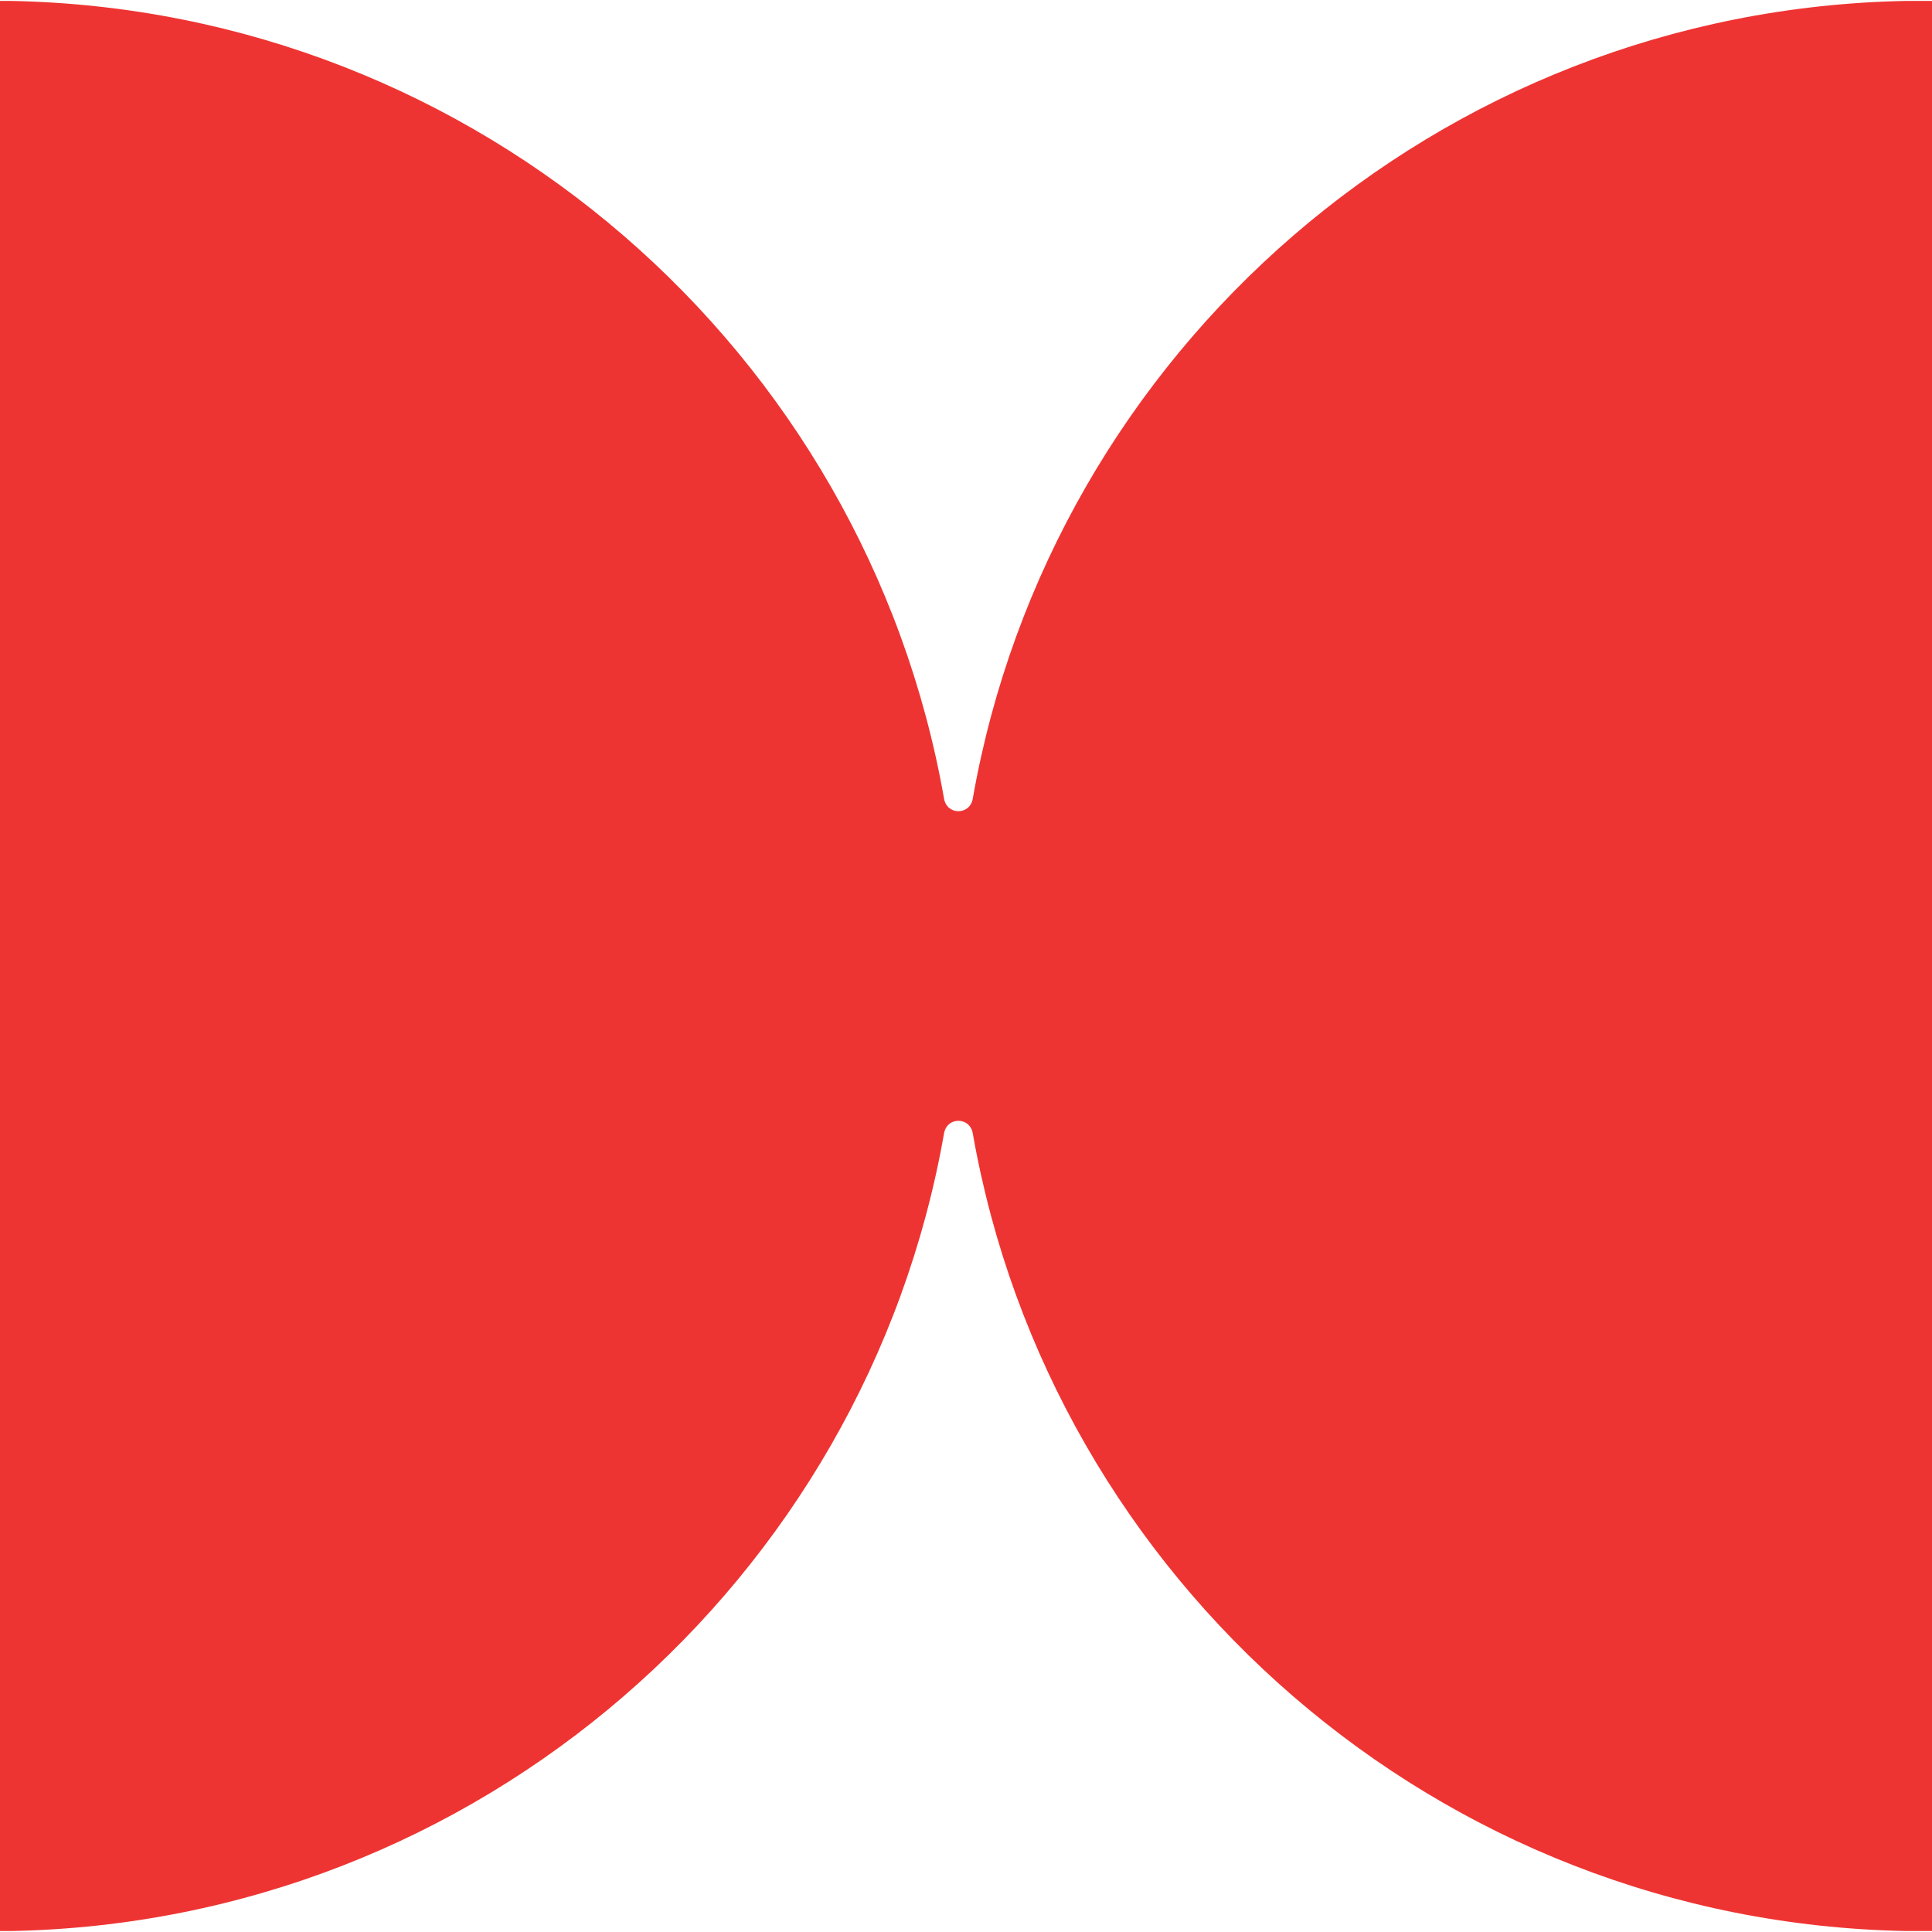 <svg xmlns="http://www.w3.org/2000/svg" viewBox="0 0 500 500"><path fill="#ee3432" d="M493.23.24C372.21 2.56 272.06 91.01 251.75 206.7c-.76 4.32-6.67 4.32-7.43 0C224.01 91.01 123.87 2.56 2.84.24H0v499.51h2.84c121.02-2.31 221.17-90.77 241.48-206.45.76-4.32 6.67-4.32 7.43 0 20.31 115.69 120.45 204.14 241.48 206.45H500V.24h-6.77z"/></svg>